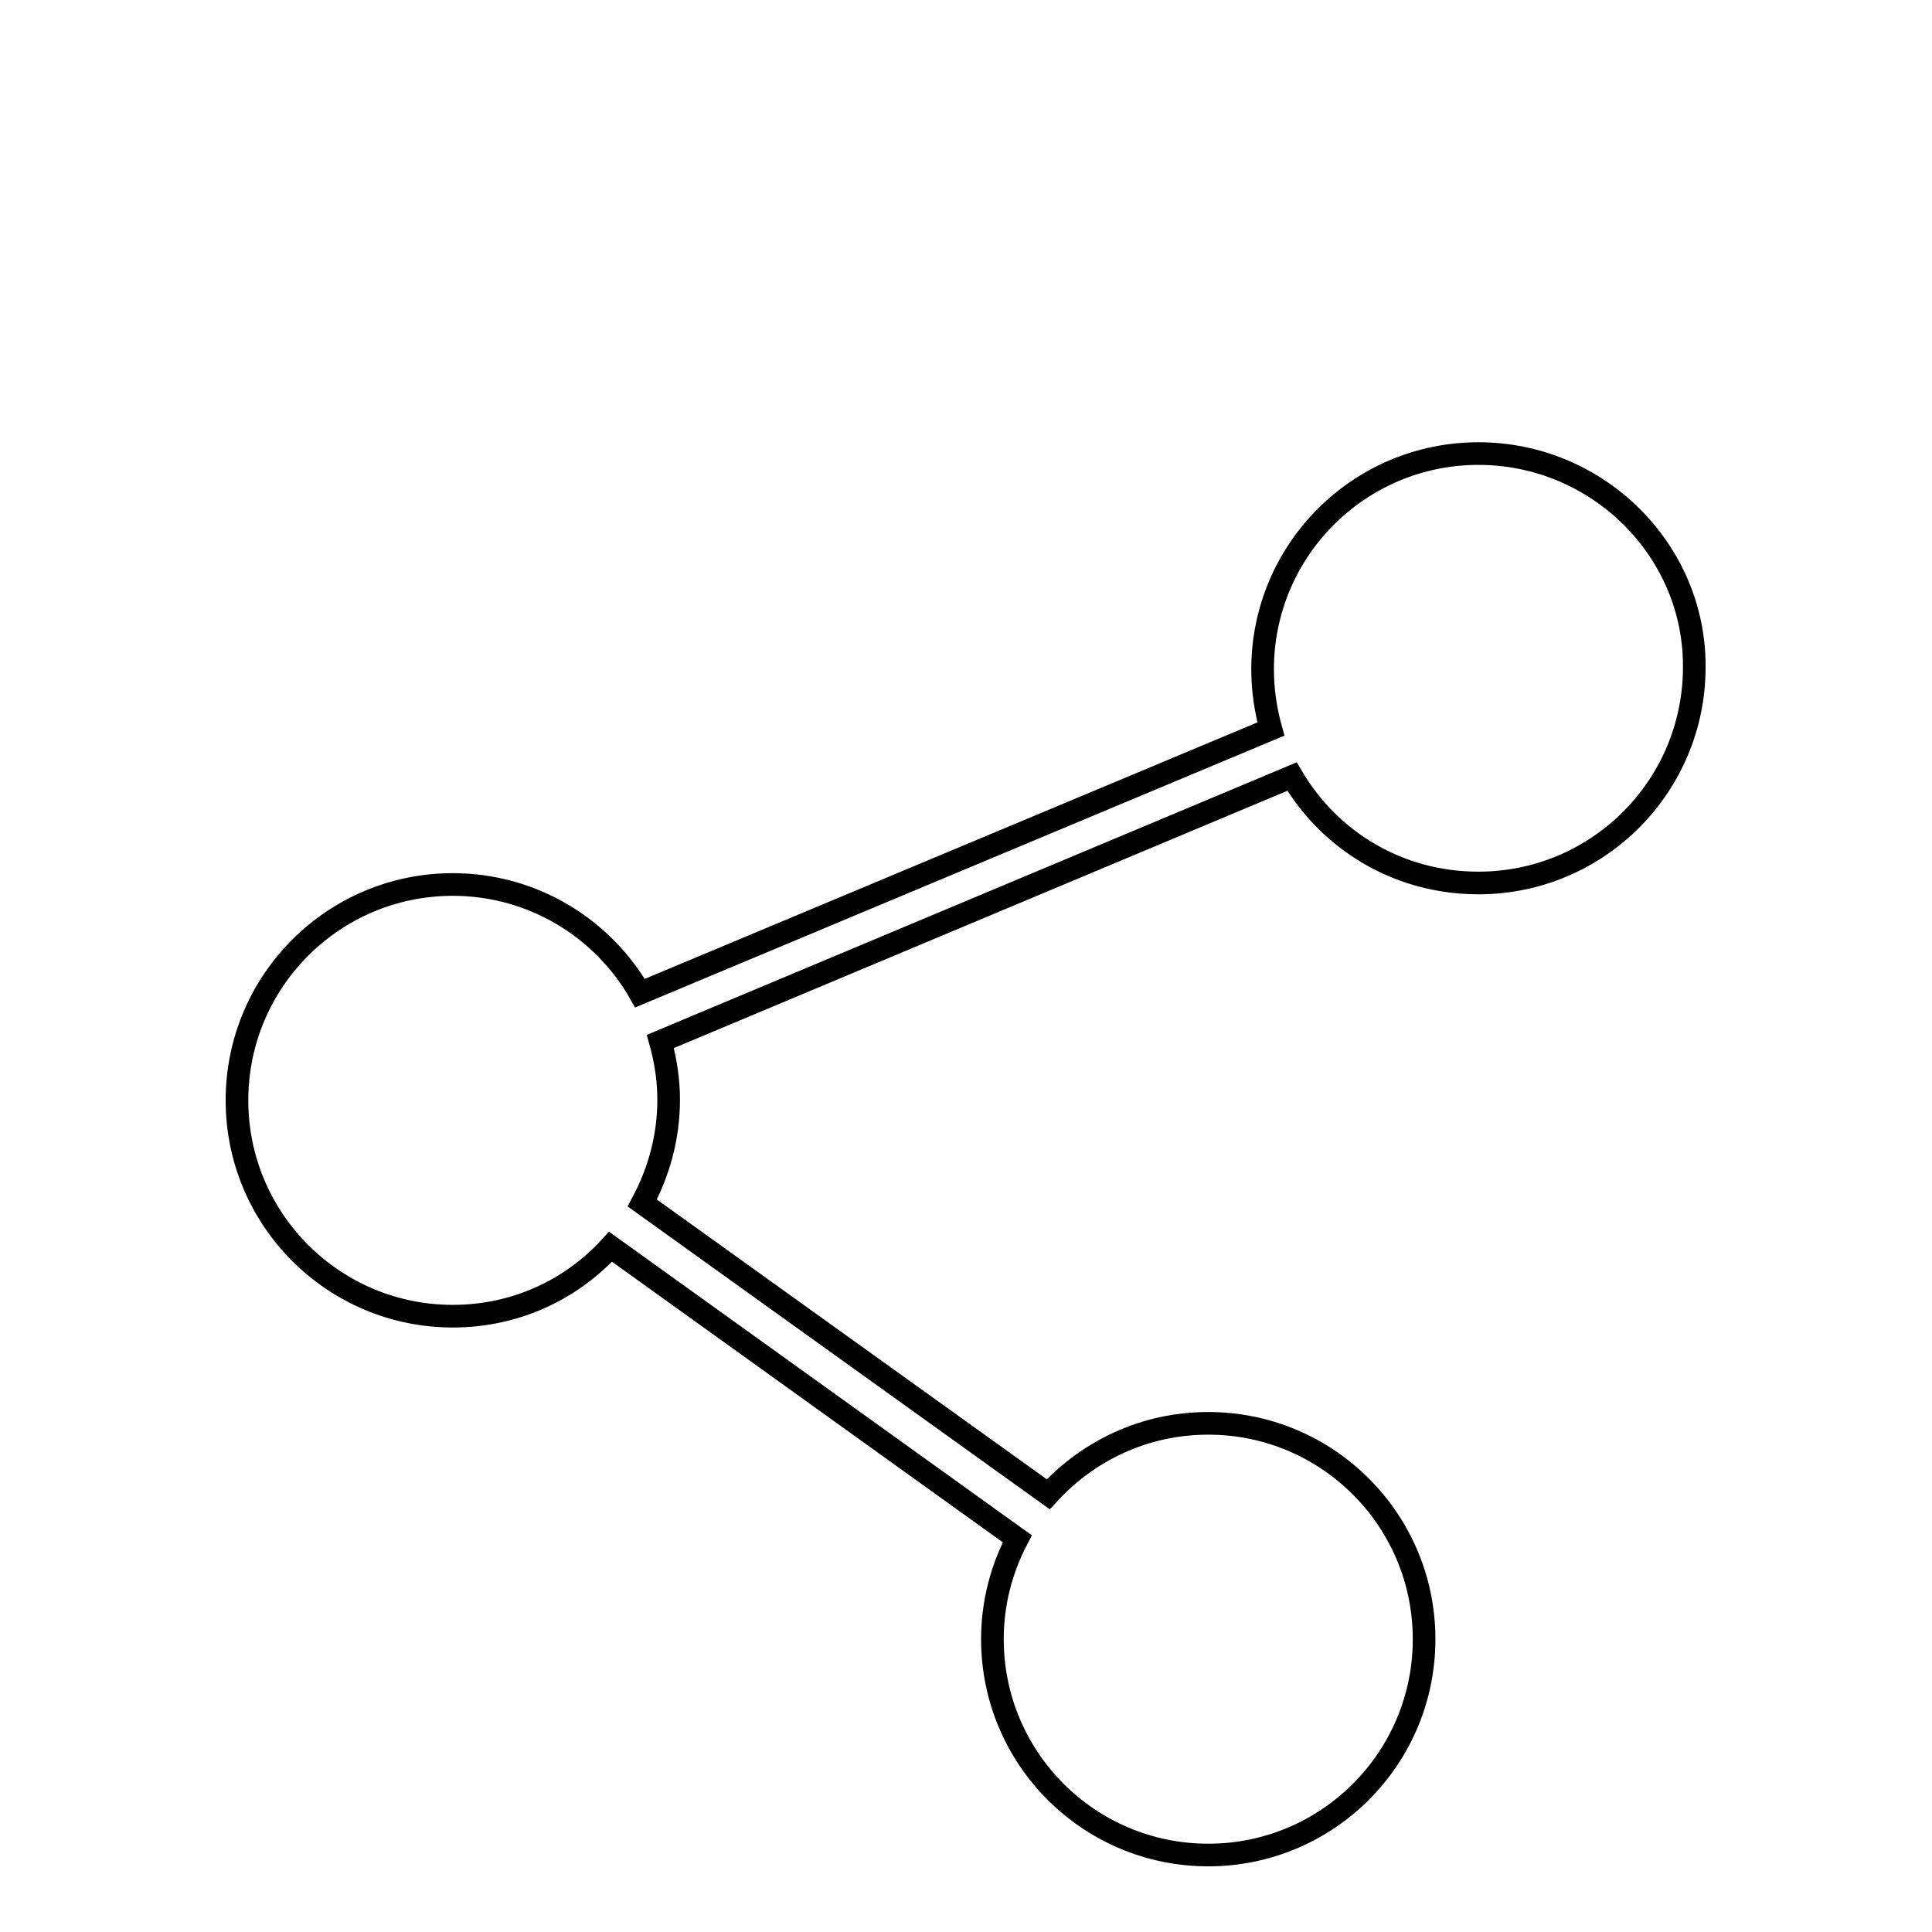 <?xml version="1.0" encoding="utf-8"?>
<!-- Svg Vector Icons : http://www.onlinewebfonts.com/icon -->
<!DOCTYPE svg PUBLIC "-//W3C//DTD SVG 1.1//EN" "http://www.w3.org/Graphics/SVG/1.1/DTD/svg11.dtd">
<svg version="1.1" xmlns="http://www.w3.org/2000/svg" xmlns:xlink="http://www.w3.org/1999/xlink" x="0px" y="0px" viewBox="0 0 256 256" enable-background="new 0 0 256 256" xml:space="preserve">
<g><g><path stroke-width="3" fill-opacity="0" stroke="#000000"  d="M122.7,10"/><path stroke-width="3" fill-opacity="0" stroke="#000000"  d="M195.9,60.1c-15.8,0-28.6,12.8-28.6,28.6c0,2.7,0.4,5.4,1.1,7.9l-83.6,35c-4.9-8.6-14.2-14.4-24.8-14.4c-15.8,0-28.6,12.8-28.6,28.6s12.8,28.6,28.6,28.6c8.3,0,15.7-3.5,20.9-9.2l53.9,38.7c-2.1,4-3.3,8.5-3.3,13.3c0,15.8,12.8,28.6,28.6,28.6c15.8,0,28.6-12.8,28.6-28.6c0-15.8-12.8-28.6-28.6-28.6c-8.4,0-15.9,3.6-21.2,9.4l-53.8-38.6c2.2-4.1,3.5-8.7,3.5-13.7c0-2.6-0.4-5.2-1.1-7.7l83.7-35.1c5,8.5,14.1,14.1,24.7,14.1c15.8,0,28.6-12.8,28.6-28.6C224.6,72.9,211.7,60.1,195.9,60.1z"/></g></g>
</svg>